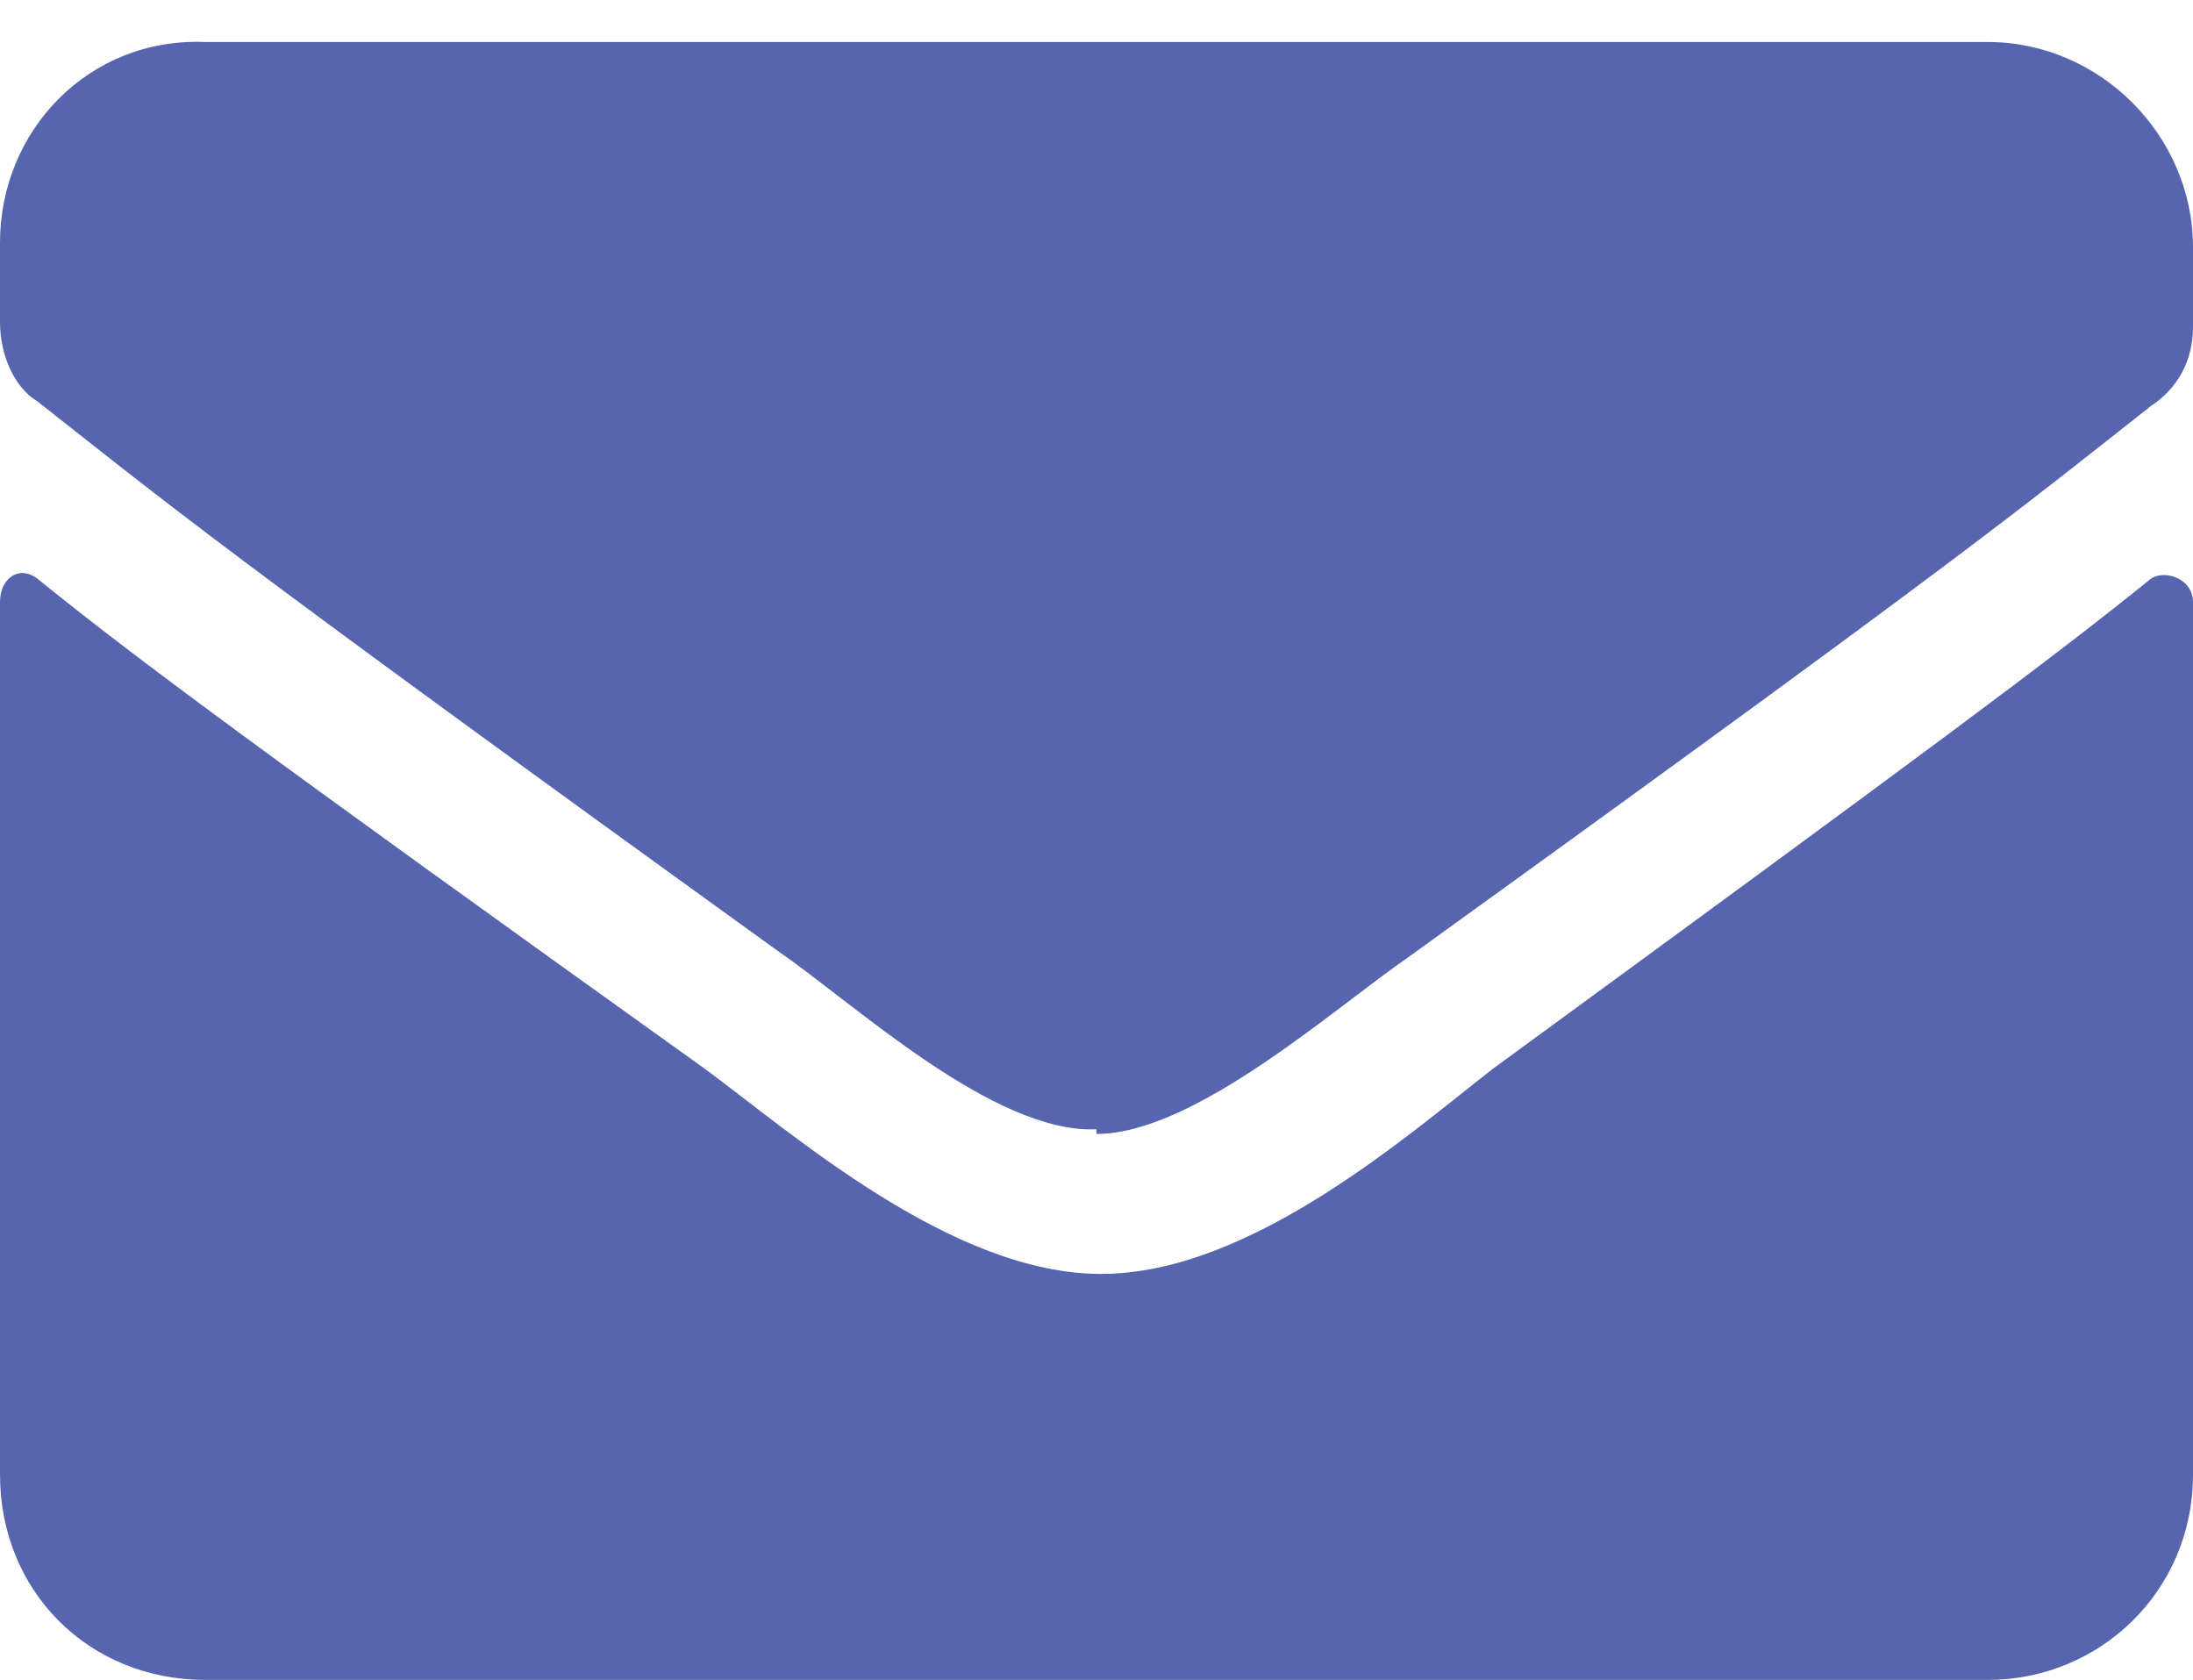 <svg xmlns="http://www.w3.org/2000/svg" id="Capa_1" viewBox="0 0 47 36"><defs><style>      .st0 {        fill: #5665ad;      }    </style></defs><path class="st0" d="M46.1,12.4c-2.1,1.7-4.8,3.7-14.1,10.5-1.8,1.4-5.2,4.4-8.4,4.4s-6.6-3-8.5-4.4C5.6,16.1,2.9,14.1.8,12.4c-.4-.3-.8,0-.8.5v18.7c0,2.5,1.9,4.4,4.4,4.4h38.2c2.4,0,4.4-1.9,4.4-4.4V12.9c0-.5-.6-.7-.9-.5ZM23.5,24.3c2.1,0,5.1-2.7,6.7-3.8,12.2-8.8,13.1-9.6,15.9-11.8.6-.4.9-1,.9-1.7v-1.7c0-2.4-2-4.4-4.4-4.4H4.4C1.9.8,0,2.8,0,5.2v1.7c0,.7.3,1.4.8,1.7,2.8,2.2,3.7,3,15.9,11.8,1.6,1.1,4.6,3.9,6.8,3.8Z"></path></svg>
